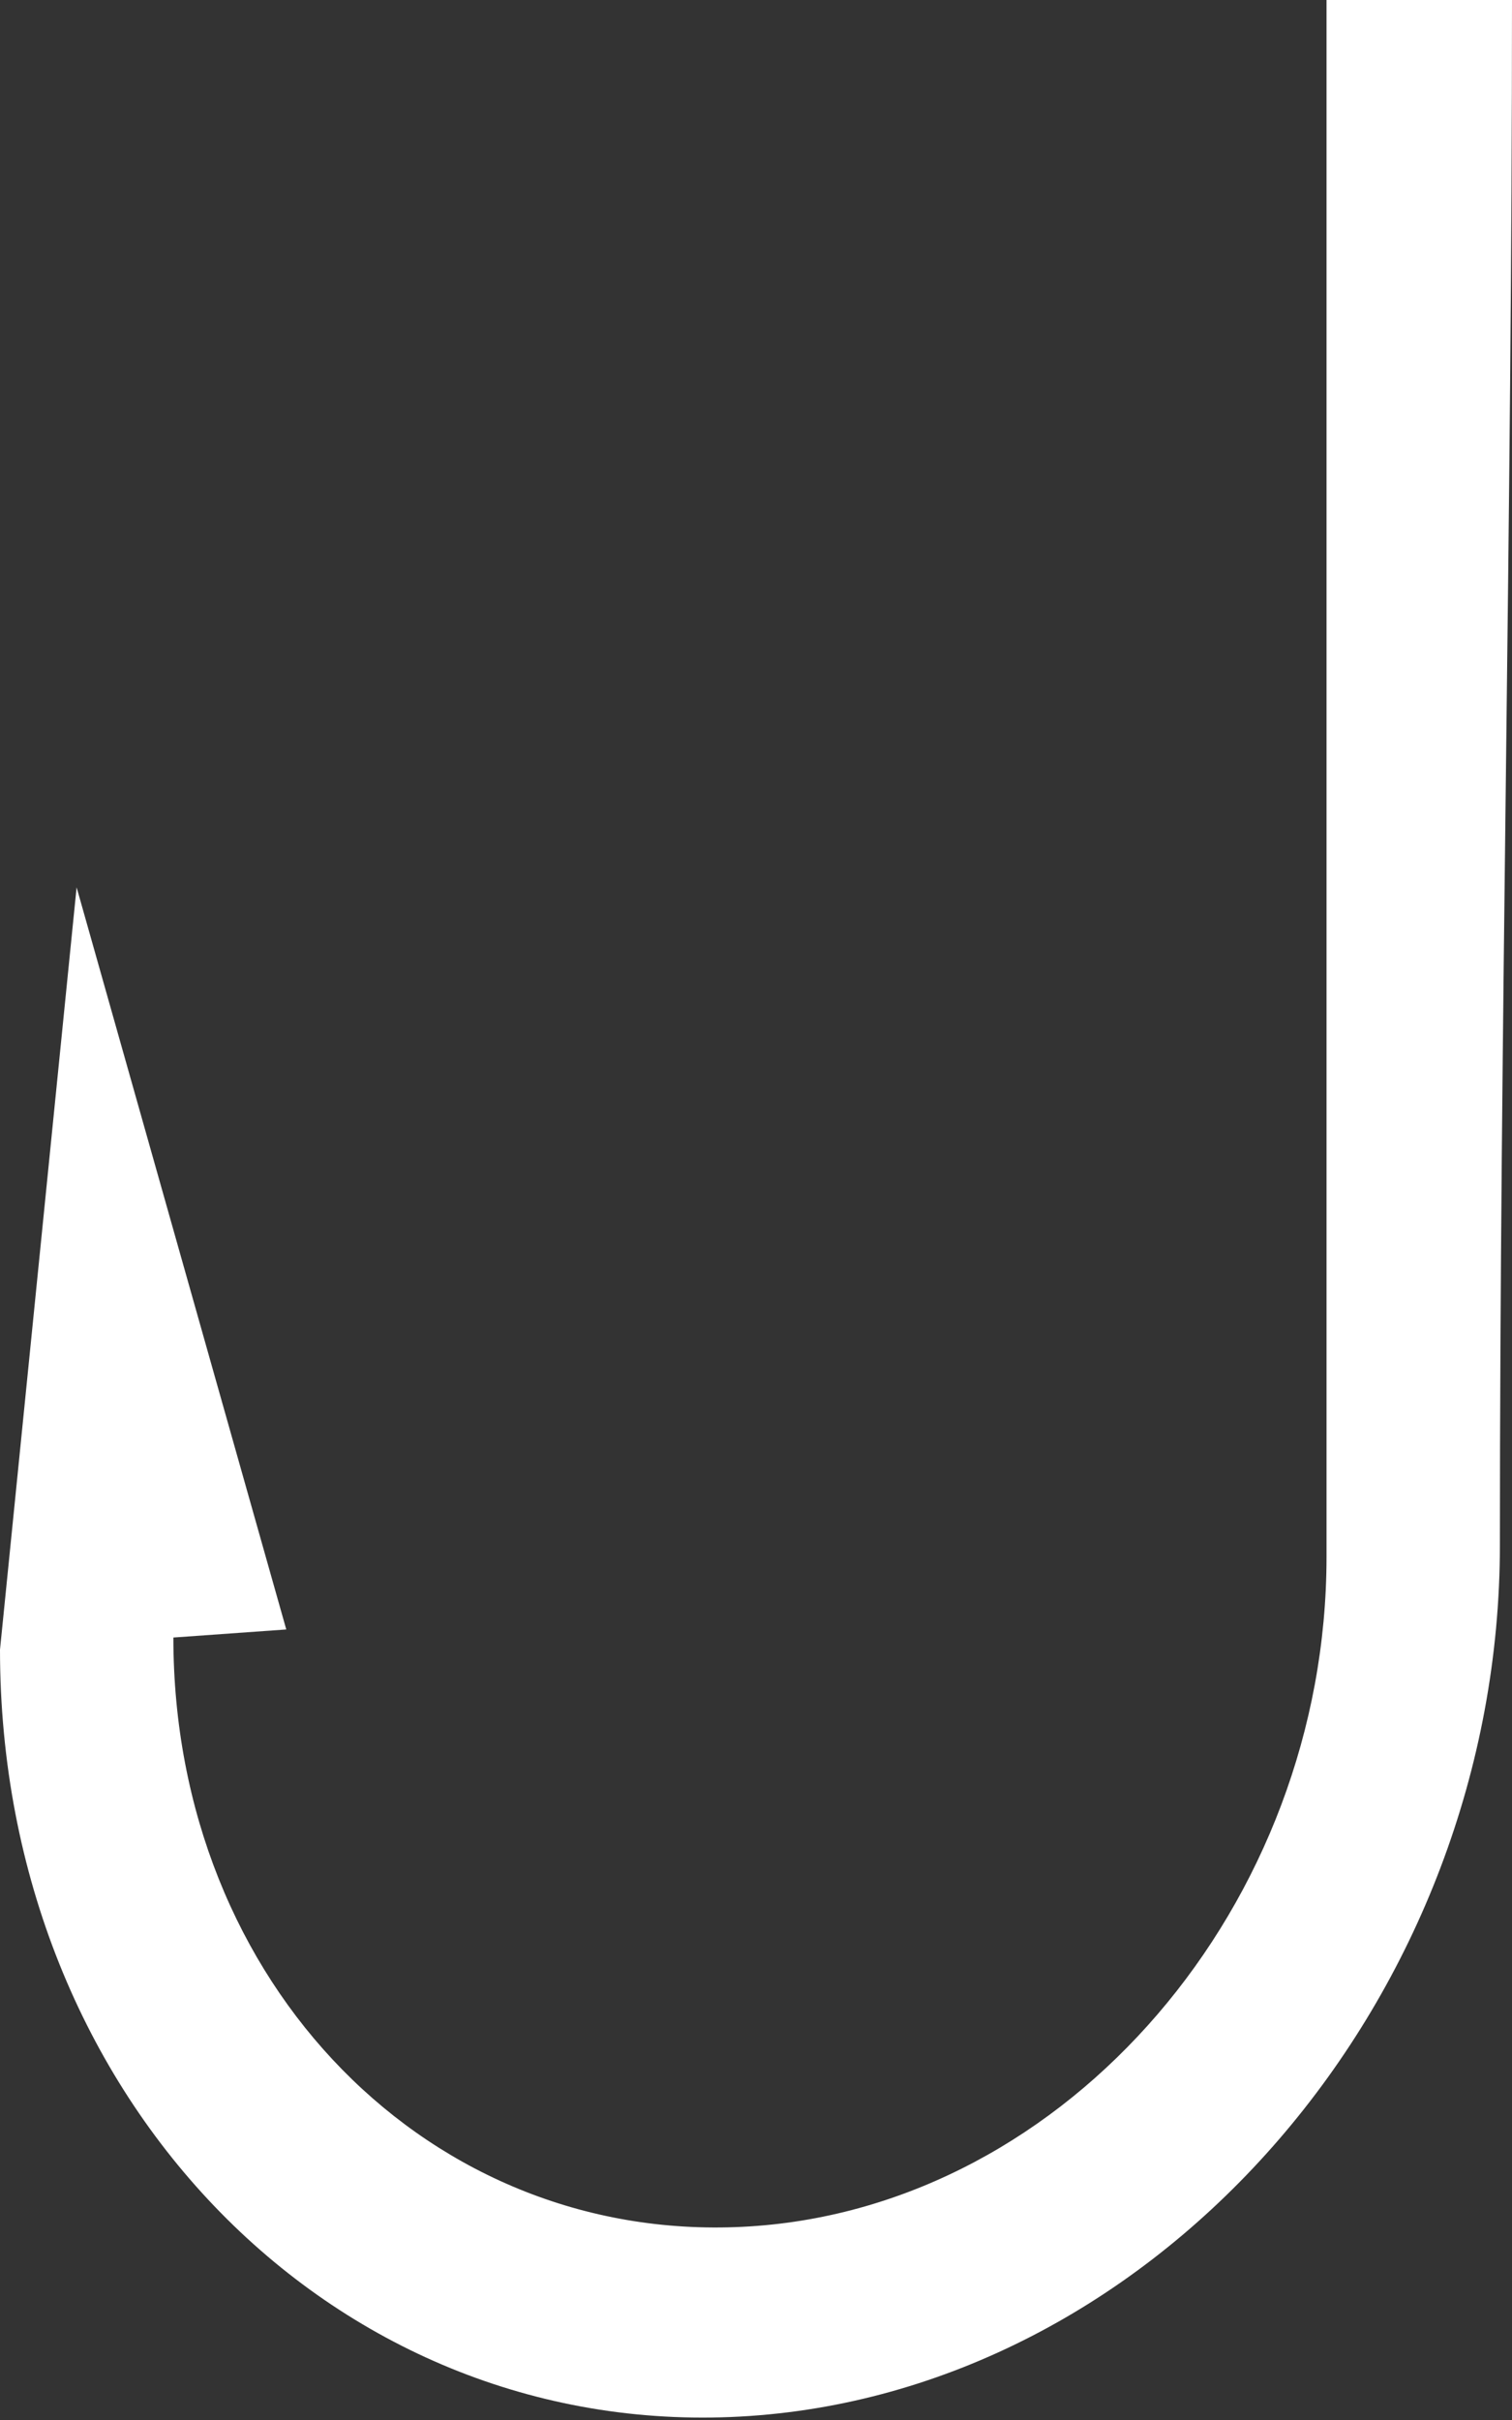<svg xmlns="http://www.w3.org/2000/svg" viewBox="0 0 37.5 60"><rect x="0" y="0" width="37.5" height="60" fill="#333333" stroke="none"/><path d="M32.9 0v38.6c0 8.6-6.4 16.1-14.3 16.6s-14.3-6-14.3-14.6l2.8-.2L1.9 22 0 40.9c0 11.2 8.4 19.7 18.6 19s18.6-10.4 18.6-21.6c0-12.9.3-25.5.3-38.4l-4.6.1z" fill="#fff"/></svg>